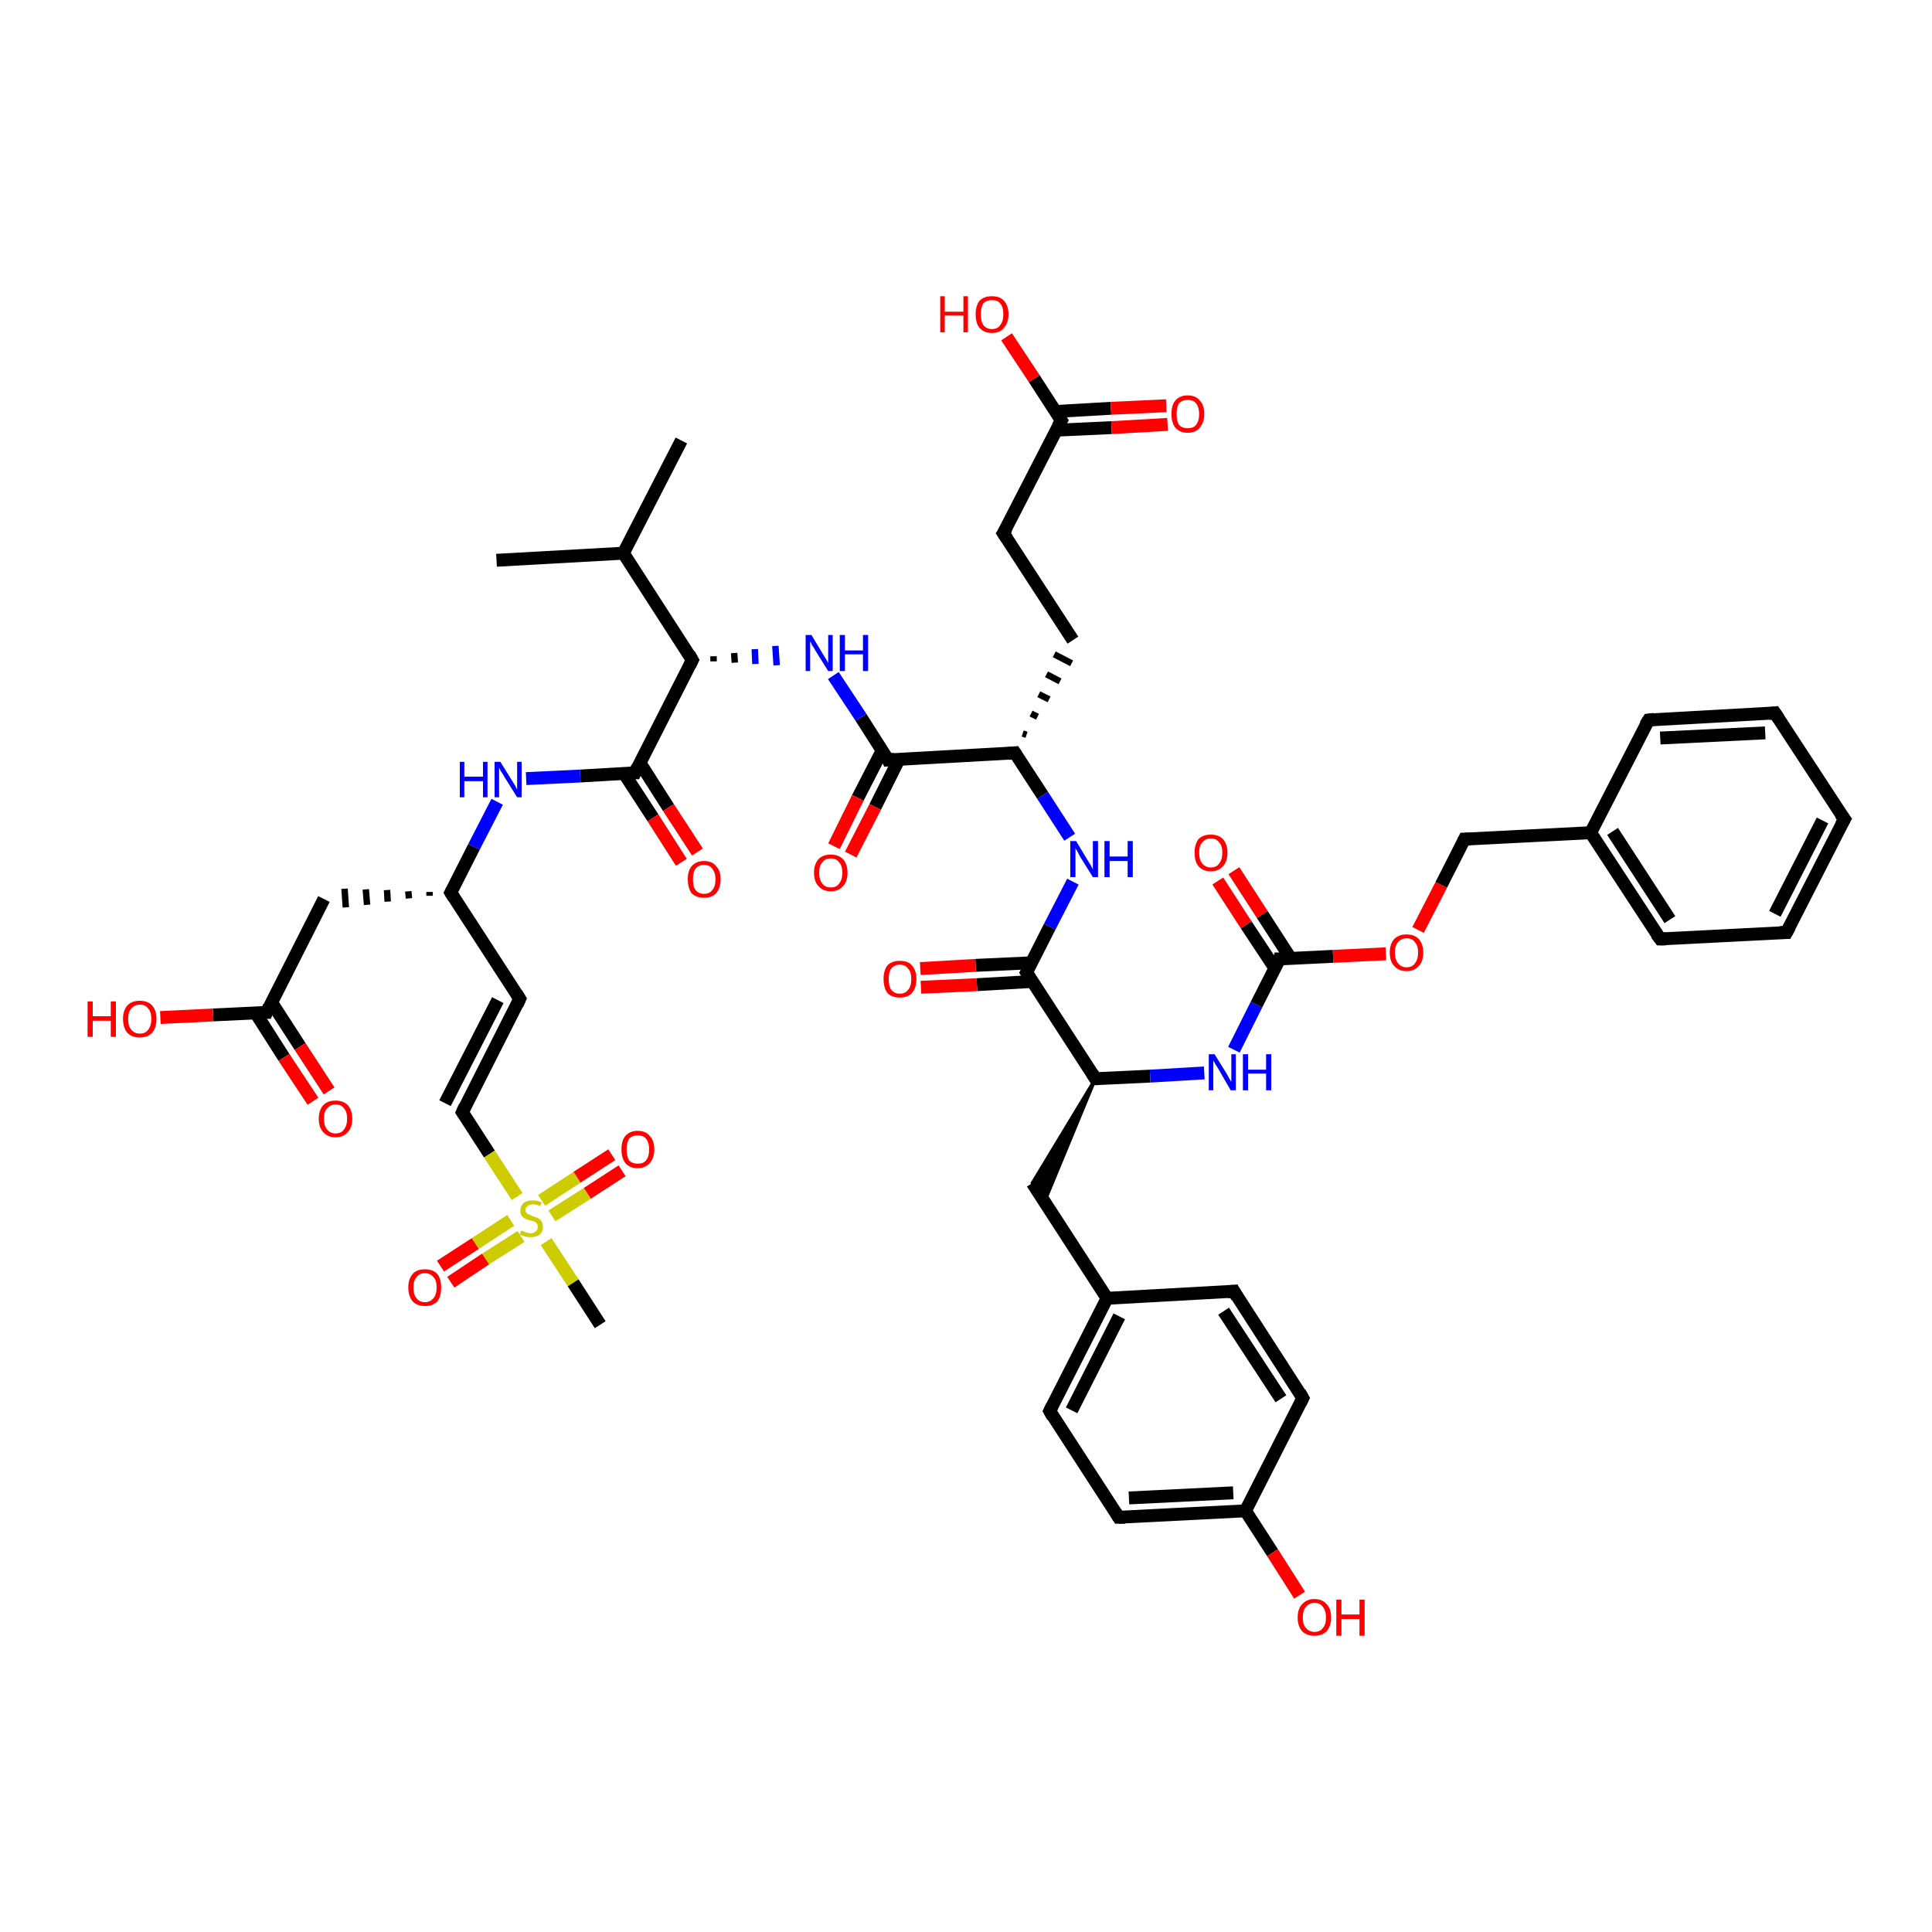 <?xml version='1.0' encoding='iso-8859-1'?>
<svg version='1.1' baseProfile='full'
              xmlns='http://www.w3.org/2000/svg'
                      xmlns:rdkit='http://www.rdkit.org/xml'
                      xmlns:xlink='http://www.w3.org/1999/xlink'
                  xml:space='preserve'
width='300px' height='300px' viewBox='0 0 300 300'>
<!-- END OF HEADER -->
<rect style='opacity:1.0;fill:#FFFFFF;stroke:none' width='300.0' height='300.0' x='0.0' y='0.0'> </rect>
<path class='bond-0 atom-0 atom-1' d='M 77.1,87.0 L 96.8,85.9' style='fill:none;fill-rule:evenodd;stroke:#000000;stroke-width:2.0px;stroke-linecap:butt;stroke-linejoin:miter;stroke-opacity:1' />
<path class='bond-1 atom-1 atom-2' d='M 96.8,85.9 L 105.8,68.4' style='fill:none;fill-rule:evenodd;stroke:#000000;stroke-width:2.0px;stroke-linecap:butt;stroke-linejoin:miter;stroke-opacity:1' />
<path class='bond-2 atom-1 atom-3' d='M 96.8,85.9 L 107.5,102.5' style='fill:none;fill-rule:evenodd;stroke:#000000;stroke-width:2.0px;stroke-linecap:butt;stroke-linejoin:miter;stroke-opacity:1' />
<path class='bond-3 atom-3 atom-4' d='M 110.8,102.7 L 110.8,101.9' style='fill:none;fill-rule:evenodd;stroke:#000000;stroke-width:1.0px;stroke-linecap:butt;stroke-linejoin:miter;stroke-opacity:1' />
<path class='bond-3 atom-3 atom-4' d='M 114.1,102.9 L 114.0,101.4' style='fill:none;fill-rule:evenodd;stroke:#000000;stroke-width:1.0px;stroke-linecap:butt;stroke-linejoin:miter;stroke-opacity:1' />
<path class='bond-3 atom-3 atom-4' d='M 117.3,103.1 L 117.2,100.8' style='fill:none;fill-rule:evenodd;stroke:#0000FF;stroke-width:1.0px;stroke-linecap:butt;stroke-linejoin:miter;stroke-opacity:1' />
<path class='bond-3 atom-3 atom-4' d='M 120.6,103.3 L 120.4,100.3' style='fill:none;fill-rule:evenodd;stroke:#0000FF;stroke-width:1.0px;stroke-linecap:butt;stroke-linejoin:miter;stroke-opacity:1' />
<path class='bond-4 atom-4 atom-5' d='M 129.4,104.9 L 133.7,111.4' style='fill:none;fill-rule:evenodd;stroke:#0000FF;stroke-width:2.0px;stroke-linecap:butt;stroke-linejoin:miter;stroke-opacity:1' />
<path class='bond-4 atom-4 atom-5' d='M 133.7,111.4 L 137.9,118.0' style='fill:none;fill-rule:evenodd;stroke:#000000;stroke-width:2.0px;stroke-linecap:butt;stroke-linejoin:miter;stroke-opacity:1' />
<path class='bond-5 atom-5 atom-6' d='M 137.0,116.5 L 133.2,123.9' style='fill:none;fill-rule:evenodd;stroke:#000000;stroke-width:2.0px;stroke-linecap:butt;stroke-linejoin:miter;stroke-opacity:1' />
<path class='bond-5 atom-5 atom-6' d='M 133.2,123.9 L 129.5,131.4' style='fill:none;fill-rule:evenodd;stroke:#FF0000;stroke-width:2.0px;stroke-linecap:butt;stroke-linejoin:miter;stroke-opacity:1' />
<path class='bond-5 atom-5 atom-6' d='M 139.6,117.9 L 135.9,125.3' style='fill:none;fill-rule:evenodd;stroke:#000000;stroke-width:2.0px;stroke-linecap:butt;stroke-linejoin:miter;stroke-opacity:1' />
<path class='bond-5 atom-5 atom-6' d='M 135.9,125.3 L 132.1,132.7' style='fill:none;fill-rule:evenodd;stroke:#FF0000;stroke-width:2.0px;stroke-linecap:butt;stroke-linejoin:miter;stroke-opacity:1' />
<path class='bond-6 atom-5 atom-7' d='M 137.9,118.0 L 157.6,116.9' style='fill:none;fill-rule:evenodd;stroke:#000000;stroke-width:2.0px;stroke-linecap:butt;stroke-linejoin:miter;stroke-opacity:1' />
<path class='bond-7 atom-7 atom-8' d='M 159.4,114.1 L 158.8,113.9' style='fill:none;fill-rule:evenodd;stroke:#000000;stroke-width:1.0px;stroke-linecap:butt;stroke-linejoin:miter;stroke-opacity:1' />
<path class='bond-7 atom-7 atom-8' d='M 161.1,111.3 L 160.1,110.8' style='fill:none;fill-rule:evenodd;stroke:#000000;stroke-width:1.0px;stroke-linecap:butt;stroke-linejoin:miter;stroke-opacity:1' />
<path class='bond-7 atom-7 atom-8' d='M 162.9,108.6 L 161.3,107.8' style='fill:none;fill-rule:evenodd;stroke:#000000;stroke-width:1.0px;stroke-linecap:butt;stroke-linejoin:miter;stroke-opacity:1' />
<path class='bond-7 atom-7 atom-8' d='M 164.6,105.8 L 162.5,104.7' style='fill:none;fill-rule:evenodd;stroke:#000000;stroke-width:1.0px;stroke-linecap:butt;stroke-linejoin:miter;stroke-opacity:1' />
<path class='bond-7 atom-7 atom-8' d='M 166.4,103.0 L 163.7,101.6' style='fill:none;fill-rule:evenodd;stroke:#000000;stroke-width:1.0px;stroke-linecap:butt;stroke-linejoin:miter;stroke-opacity:1' />
<path class='bond-8 atom-8 atom-9' d='M 166.6,99.4 L 155.8,82.8' style='fill:none;fill-rule:evenodd;stroke:#000000;stroke-width:2.0px;stroke-linecap:butt;stroke-linejoin:miter;stroke-opacity:1' />
<path class='bond-9 atom-9 atom-10' d='M 155.8,82.8 L 164.8,65.3' style='fill:none;fill-rule:evenodd;stroke:#000000;stroke-width:2.0px;stroke-linecap:butt;stroke-linejoin:miter;stroke-opacity:1' />
<path class='bond-10 atom-10 atom-11' d='M 164.8,65.3 L 160.6,58.8' style='fill:none;fill-rule:evenodd;stroke:#000000;stroke-width:2.0px;stroke-linecap:butt;stroke-linejoin:miter;stroke-opacity:1' />
<path class='bond-10 atom-10 atom-11' d='M 160.6,58.8 L 156.3,52.3' style='fill:none;fill-rule:evenodd;stroke:#FF0000;stroke-width:2.0px;stroke-linecap:butt;stroke-linejoin:miter;stroke-opacity:1' />
<path class='bond-11 atom-10 atom-12' d='M 164.0,66.8 L 172.6,66.4' style='fill:none;fill-rule:evenodd;stroke:#000000;stroke-width:2.0px;stroke-linecap:butt;stroke-linejoin:miter;stroke-opacity:1' />
<path class='bond-11 atom-10 atom-12' d='M 172.6,66.4 L 181.3,65.9' style='fill:none;fill-rule:evenodd;stroke:#FF0000;stroke-width:2.0px;stroke-linecap:butt;stroke-linejoin:miter;stroke-opacity:1' />
<path class='bond-11 atom-10 atom-12' d='M 163.8,63.9 L 172.5,63.4' style='fill:none;fill-rule:evenodd;stroke:#000000;stroke-width:2.0px;stroke-linecap:butt;stroke-linejoin:miter;stroke-opacity:1' />
<path class='bond-11 atom-10 atom-12' d='M 172.5,63.4 L 181.1,63.0' style='fill:none;fill-rule:evenodd;stroke:#FF0000;stroke-width:2.0px;stroke-linecap:butt;stroke-linejoin:miter;stroke-opacity:1' />
<path class='bond-12 atom-7 atom-13' d='M 157.6,116.9 L 161.9,123.5' style='fill:none;fill-rule:evenodd;stroke:#000000;stroke-width:2.0px;stroke-linecap:butt;stroke-linejoin:miter;stroke-opacity:1' />
<path class='bond-12 atom-7 atom-13' d='M 161.9,123.5 L 166.1,130.0' style='fill:none;fill-rule:evenodd;stroke:#0000FF;stroke-width:2.0px;stroke-linecap:butt;stroke-linejoin:miter;stroke-opacity:1' />
<path class='bond-13 atom-13 atom-14' d='M 166.6,136.9 L 163.0,143.9' style='fill:none;fill-rule:evenodd;stroke:#0000FF;stroke-width:2.0px;stroke-linecap:butt;stroke-linejoin:miter;stroke-opacity:1' />
<path class='bond-13 atom-13 atom-14' d='M 163.0,143.9 L 159.4,151.0' style='fill:none;fill-rule:evenodd;stroke:#000000;stroke-width:2.0px;stroke-linecap:butt;stroke-linejoin:miter;stroke-opacity:1' />
<path class='bond-14 atom-14 atom-15' d='M 160.2,149.5 L 151.5,149.9' style='fill:none;fill-rule:evenodd;stroke:#000000;stroke-width:2.0px;stroke-linecap:butt;stroke-linejoin:miter;stroke-opacity:1' />
<path class='bond-14 atom-14 atom-15' d='M 151.5,149.9 L 142.9,150.4' style='fill:none;fill-rule:evenodd;stroke:#FF0000;stroke-width:2.0px;stroke-linecap:butt;stroke-linejoin:miter;stroke-opacity:1' />
<path class='bond-14 atom-14 atom-15' d='M 160.3,152.4 L 151.7,152.9' style='fill:none;fill-rule:evenodd;stroke:#000000;stroke-width:2.0px;stroke-linecap:butt;stroke-linejoin:miter;stroke-opacity:1' />
<path class='bond-14 atom-14 atom-15' d='M 151.7,152.9 L 143.0,153.3' style='fill:none;fill-rule:evenodd;stroke:#FF0000;stroke-width:2.0px;stroke-linecap:butt;stroke-linejoin:miter;stroke-opacity:1' />
<path class='bond-15 atom-14 atom-16' d='M 159.4,151.0 L 170.1,167.5' style='fill:none;fill-rule:evenodd;stroke:#000000;stroke-width:2.0px;stroke-linecap:butt;stroke-linejoin:miter;stroke-opacity:1' />
<path class='bond-16 atom-16 atom-17' d='M 170.1,167.5 L 162.2,186.6 L 160.3,183.7 Z' style='fill:#000000;fill-rule:evenodd;fill-opacity:1;stroke:#000000;stroke-width:0.5px;stroke-linecap:butt;stroke-linejoin:miter;stroke-opacity:1;' />
<path class='bond-17 atom-17 atom-18' d='M 160.3,183.7 L 171.9,201.6' style='fill:none;fill-rule:evenodd;stroke:#000000;stroke-width:2.0px;stroke-linecap:butt;stroke-linejoin:miter;stroke-opacity:1' />
<path class='bond-18 atom-18 atom-19' d='M 171.9,201.6 L 163.0,219.1' style='fill:none;fill-rule:evenodd;stroke:#000000;stroke-width:2.0px;stroke-linecap:butt;stroke-linejoin:miter;stroke-opacity:1' />
<path class='bond-18 atom-18 atom-19' d='M 173.8,204.4 L 166.4,219.0' style='fill:none;fill-rule:evenodd;stroke:#000000;stroke-width:2.0px;stroke-linecap:butt;stroke-linejoin:miter;stroke-opacity:1' />
<path class='bond-19 atom-19 atom-20' d='M 163.0,219.1 L 173.7,235.6' style='fill:none;fill-rule:evenodd;stroke:#000000;stroke-width:2.0px;stroke-linecap:butt;stroke-linejoin:miter;stroke-opacity:1' />
<path class='bond-20 atom-20 atom-21' d='M 173.7,235.6 L 193.4,234.6' style='fill:none;fill-rule:evenodd;stroke:#000000;stroke-width:2.0px;stroke-linecap:butt;stroke-linejoin:miter;stroke-opacity:1' />
<path class='bond-20 atom-20 atom-21' d='M 175.3,232.6 L 191.5,231.8' style='fill:none;fill-rule:evenodd;stroke:#000000;stroke-width:2.0px;stroke-linecap:butt;stroke-linejoin:miter;stroke-opacity:1' />
<path class='bond-21 atom-21 atom-22' d='M 193.4,234.6 L 197.6,241.1' style='fill:none;fill-rule:evenodd;stroke:#000000;stroke-width:2.0px;stroke-linecap:butt;stroke-linejoin:miter;stroke-opacity:1' />
<path class='bond-21 atom-21 atom-22' d='M 197.6,241.1 L 201.8,247.7' style='fill:none;fill-rule:evenodd;stroke:#FF0000;stroke-width:2.0px;stroke-linecap:butt;stroke-linejoin:miter;stroke-opacity:1' />
<path class='bond-22 atom-21 atom-23' d='M 193.4,234.6 L 202.3,217.1' style='fill:none;fill-rule:evenodd;stroke:#000000;stroke-width:2.0px;stroke-linecap:butt;stroke-linejoin:miter;stroke-opacity:1' />
<path class='bond-23 atom-23 atom-24' d='M 202.3,217.1 L 191.6,200.5' style='fill:none;fill-rule:evenodd;stroke:#000000;stroke-width:2.0px;stroke-linecap:butt;stroke-linejoin:miter;stroke-opacity:1' />
<path class='bond-23 atom-23 atom-24' d='M 198.9,217.2 L 190.0,203.6' style='fill:none;fill-rule:evenodd;stroke:#000000;stroke-width:2.0px;stroke-linecap:butt;stroke-linejoin:miter;stroke-opacity:1' />
<path class='bond-24 atom-16 atom-25' d='M 170.1,167.5 L 178.6,167.1' style='fill:none;fill-rule:evenodd;stroke:#000000;stroke-width:2.0px;stroke-linecap:butt;stroke-linejoin:miter;stroke-opacity:1' />
<path class='bond-24 atom-16 atom-25' d='M 178.6,167.1 L 187.0,166.6' style='fill:none;fill-rule:evenodd;stroke:#0000FF;stroke-width:2.0px;stroke-linecap:butt;stroke-linejoin:miter;stroke-opacity:1' />
<path class='bond-25 atom-25 atom-26' d='M 191.6,163.0 L 195.1,156.0' style='fill:none;fill-rule:evenodd;stroke:#0000FF;stroke-width:2.0px;stroke-linecap:butt;stroke-linejoin:miter;stroke-opacity:1' />
<path class='bond-25 atom-25 atom-26' d='M 195.1,156.0 L 198.7,148.9' style='fill:none;fill-rule:evenodd;stroke:#000000;stroke-width:2.0px;stroke-linecap:butt;stroke-linejoin:miter;stroke-opacity:1' />
<path class='bond-26 atom-26 atom-27' d='M 200.4,148.8 L 196.0,142.0' style='fill:none;fill-rule:evenodd;stroke:#000000;stroke-width:2.0px;stroke-linecap:butt;stroke-linejoin:miter;stroke-opacity:1' />
<path class='bond-26 atom-26 atom-27' d='M 196.0,142.0 L 191.6,135.2' style='fill:none;fill-rule:evenodd;stroke:#FF0000;stroke-width:2.0px;stroke-linecap:butt;stroke-linejoin:miter;stroke-opacity:1' />
<path class='bond-26 atom-26 atom-27' d='M 198.0,150.4 L 193.5,143.6' style='fill:none;fill-rule:evenodd;stroke:#000000;stroke-width:2.0px;stroke-linecap:butt;stroke-linejoin:miter;stroke-opacity:1' />
<path class='bond-26 atom-26 atom-27' d='M 193.5,143.6 L 189.1,136.8' style='fill:none;fill-rule:evenodd;stroke:#FF0000;stroke-width:2.0px;stroke-linecap:butt;stroke-linejoin:miter;stroke-opacity:1' />
<path class='bond-27 atom-26 atom-28' d='M 198.7,148.9 L 207.0,148.5' style='fill:none;fill-rule:evenodd;stroke:#000000;stroke-width:2.0px;stroke-linecap:butt;stroke-linejoin:miter;stroke-opacity:1' />
<path class='bond-27 atom-26 atom-28' d='M 207.0,148.5 L 215.2,148.1' style='fill:none;fill-rule:evenodd;stroke:#FF0000;stroke-width:2.0px;stroke-linecap:butt;stroke-linejoin:miter;stroke-opacity:1' />
<path class='bond-28 atom-28 atom-29' d='M 220.2,144.4 L 223.8,137.4' style='fill:none;fill-rule:evenodd;stroke:#FF0000;stroke-width:2.0px;stroke-linecap:butt;stroke-linejoin:miter;stroke-opacity:1' />
<path class='bond-28 atom-28 atom-29' d='M 223.8,137.4 L 227.4,130.3' style='fill:none;fill-rule:evenodd;stroke:#000000;stroke-width:2.0px;stroke-linecap:butt;stroke-linejoin:miter;stroke-opacity:1' />
<path class='bond-29 atom-29 atom-30' d='M 227.4,130.3 L 247.0,129.3' style='fill:none;fill-rule:evenodd;stroke:#000000;stroke-width:2.0px;stroke-linecap:butt;stroke-linejoin:miter;stroke-opacity:1' />
<path class='bond-30 atom-30 atom-31' d='M 247.0,129.3 L 257.8,145.8' style='fill:none;fill-rule:evenodd;stroke:#000000;stroke-width:2.0px;stroke-linecap:butt;stroke-linejoin:miter;stroke-opacity:1' />
<path class='bond-30 atom-30 atom-31' d='M 250.4,129.1 L 259.3,142.8' style='fill:none;fill-rule:evenodd;stroke:#000000;stroke-width:2.0px;stroke-linecap:butt;stroke-linejoin:miter;stroke-opacity:1' />
<path class='bond-31 atom-31 atom-32' d='M 257.8,145.8 L 277.4,144.8' style='fill:none;fill-rule:evenodd;stroke:#000000;stroke-width:2.0px;stroke-linecap:butt;stroke-linejoin:miter;stroke-opacity:1' />
<path class='bond-32 atom-32 atom-33' d='M 277.4,144.8 L 286.4,127.2' style='fill:none;fill-rule:evenodd;stroke:#000000;stroke-width:2.0px;stroke-linecap:butt;stroke-linejoin:miter;stroke-opacity:1' />
<path class='bond-32 atom-32 atom-33' d='M 275.6,141.9 L 283.0,127.4' style='fill:none;fill-rule:evenodd;stroke:#000000;stroke-width:2.0px;stroke-linecap:butt;stroke-linejoin:miter;stroke-opacity:1' />
<path class='bond-33 atom-33 atom-34' d='M 286.4,127.2 L 275.6,110.7' style='fill:none;fill-rule:evenodd;stroke:#000000;stroke-width:2.0px;stroke-linecap:butt;stroke-linejoin:miter;stroke-opacity:1' />
<path class='bond-34 atom-34 atom-35' d='M 275.6,110.7 L 256.0,111.8' style='fill:none;fill-rule:evenodd;stroke:#000000;stroke-width:2.0px;stroke-linecap:butt;stroke-linejoin:miter;stroke-opacity:1' />
<path class='bond-34 atom-34 atom-35' d='M 274.1,113.8 L 257.8,114.6' style='fill:none;fill-rule:evenodd;stroke:#000000;stroke-width:2.0px;stroke-linecap:butt;stroke-linejoin:miter;stroke-opacity:1' />
<path class='bond-35 atom-3 atom-36' d='M 107.5,102.5 L 98.6,120.0' style='fill:none;fill-rule:evenodd;stroke:#000000;stroke-width:2.0px;stroke-linecap:butt;stroke-linejoin:miter;stroke-opacity:1' />
<path class='bond-36 atom-36 atom-37' d='M 96.9,120.1 L 101.4,127.0' style='fill:none;fill-rule:evenodd;stroke:#000000;stroke-width:2.0px;stroke-linecap:butt;stroke-linejoin:miter;stroke-opacity:1' />
<path class='bond-36 atom-36 atom-37' d='M 101.4,127.0 L 105.8,133.9' style='fill:none;fill-rule:evenodd;stroke:#FF0000;stroke-width:2.0px;stroke-linecap:butt;stroke-linejoin:miter;stroke-opacity:1' />
<path class='bond-36 atom-36 atom-37' d='M 99.4,118.5 L 103.8,125.4' style='fill:none;fill-rule:evenodd;stroke:#000000;stroke-width:2.0px;stroke-linecap:butt;stroke-linejoin:miter;stroke-opacity:1' />
<path class='bond-36 atom-36 atom-37' d='M 103.8,125.4 L 108.3,132.3' style='fill:none;fill-rule:evenodd;stroke:#FF0000;stroke-width:2.0px;stroke-linecap:butt;stroke-linejoin:miter;stroke-opacity:1' />
<path class='bond-37 atom-36 atom-38' d='M 98.6,120.0 L 90.1,120.5' style='fill:none;fill-rule:evenodd;stroke:#000000;stroke-width:2.0px;stroke-linecap:butt;stroke-linejoin:miter;stroke-opacity:1' />
<path class='bond-37 atom-36 atom-38' d='M 90.1,120.5 L 81.7,120.9' style='fill:none;fill-rule:evenodd;stroke:#0000FF;stroke-width:2.0px;stroke-linecap:butt;stroke-linejoin:miter;stroke-opacity:1' />
<path class='bond-38 atom-38 atom-39' d='M 77.2,124.5 L 73.6,131.5' style='fill:none;fill-rule:evenodd;stroke:#0000FF;stroke-width:2.0px;stroke-linecap:butt;stroke-linejoin:miter;stroke-opacity:1' />
<path class='bond-38 atom-38 atom-39' d='M 73.6,131.5 L 70.0,138.6' style='fill:none;fill-rule:evenodd;stroke:#000000;stroke-width:2.0px;stroke-linecap:butt;stroke-linejoin:miter;stroke-opacity:1' />
<path class='bond-39 atom-39 atom-40' d='M 66.7,138.5 L 66.7,139.1' style='fill:none;fill-rule:evenodd;stroke:#000000;stroke-width:1.0px;stroke-linecap:butt;stroke-linejoin:miter;stroke-opacity:1' />
<path class='bond-39 atom-39 atom-40' d='M 63.4,138.4 L 63.5,139.5' style='fill:none;fill-rule:evenodd;stroke:#000000;stroke-width:1.0px;stroke-linecap:butt;stroke-linejoin:miter;stroke-opacity:1' />
<path class='bond-39 atom-39 atom-40' d='M 60.1,138.2 L 60.2,140.0' style='fill:none;fill-rule:evenodd;stroke:#000000;stroke-width:1.0px;stroke-linecap:butt;stroke-linejoin:miter;stroke-opacity:1' />
<path class='bond-39 atom-39 atom-40' d='M 56.8,138.1 L 57.0,140.5' style='fill:none;fill-rule:evenodd;stroke:#000000;stroke-width:1.0px;stroke-linecap:butt;stroke-linejoin:miter;stroke-opacity:1' />
<path class='bond-39 atom-39 atom-40' d='M 53.5,138.0 L 53.7,140.9' style='fill:none;fill-rule:evenodd;stroke:#000000;stroke-width:1.0px;stroke-linecap:butt;stroke-linejoin:miter;stroke-opacity:1' />
<path class='bond-40 atom-40 atom-41' d='M 50.3,139.6 L 41.4,157.2' style='fill:none;fill-rule:evenodd;stroke:#000000;stroke-width:2.0px;stroke-linecap:butt;stroke-linejoin:miter;stroke-opacity:1' />
<path class='bond-41 atom-41 atom-42' d='M 41.4,157.2 L 33.1,157.6' style='fill:none;fill-rule:evenodd;stroke:#000000;stroke-width:2.0px;stroke-linecap:butt;stroke-linejoin:miter;stroke-opacity:1' />
<path class='bond-41 atom-41 atom-42' d='M 33.1,157.6 L 24.9,158.0' style='fill:none;fill-rule:evenodd;stroke:#FF0000;stroke-width:2.0px;stroke-linecap:butt;stroke-linejoin:miter;stroke-opacity:1' />
<path class='bond-42 atom-41 atom-43' d='M 39.7,157.3 L 44.1,164.2' style='fill:none;fill-rule:evenodd;stroke:#000000;stroke-width:2.0px;stroke-linecap:butt;stroke-linejoin:miter;stroke-opacity:1' />
<path class='bond-42 atom-41 atom-43' d='M 44.1,164.2 L 48.6,171.0' style='fill:none;fill-rule:evenodd;stroke:#FF0000;stroke-width:2.0px;stroke-linecap:butt;stroke-linejoin:miter;stroke-opacity:1' />
<path class='bond-42 atom-41 atom-43' d='M 42.2,155.7 L 46.6,162.5' style='fill:none;fill-rule:evenodd;stroke:#000000;stroke-width:2.0px;stroke-linecap:butt;stroke-linejoin:miter;stroke-opacity:1' />
<path class='bond-42 atom-41 atom-43' d='M 46.6,162.5 L 51.1,169.4' style='fill:none;fill-rule:evenodd;stroke:#FF0000;stroke-width:2.0px;stroke-linecap:butt;stroke-linejoin:miter;stroke-opacity:1' />
<path class='bond-43 atom-39 atom-44' d='M 70.0,138.6 L 80.7,155.1' style='fill:none;fill-rule:evenodd;stroke:#000000;stroke-width:2.0px;stroke-linecap:butt;stroke-linejoin:miter;stroke-opacity:1' />
<path class='bond-44 atom-44 atom-45' d='M 80.7,155.1 L 71.8,172.7' style='fill:none;fill-rule:evenodd;stroke:#000000;stroke-width:2.0px;stroke-linecap:butt;stroke-linejoin:miter;stroke-opacity:1' />
<path class='bond-44 atom-44 atom-45' d='M 77.3,155.3 L 69.1,171.3' style='fill:none;fill-rule:evenodd;stroke:#000000;stroke-width:2.0px;stroke-linecap:butt;stroke-linejoin:miter;stroke-opacity:1' />
<path class='bond-45 atom-45 atom-46' d='M 71.8,172.7 L 76.0,179.2' style='fill:none;fill-rule:evenodd;stroke:#000000;stroke-width:2.0px;stroke-linecap:butt;stroke-linejoin:miter;stroke-opacity:1' />
<path class='bond-45 atom-45 atom-46' d='M 76.0,179.2 L 80.3,185.8' style='fill:none;fill-rule:evenodd;stroke:#CCCC00;stroke-width:2.0px;stroke-linecap:butt;stroke-linejoin:miter;stroke-opacity:1' />
<path class='bond-46 atom-46 atom-47' d='M 84.8,192.8 L 89.0,199.2' style='fill:none;fill-rule:evenodd;stroke:#CCCC00;stroke-width:2.0px;stroke-linecap:butt;stroke-linejoin:miter;stroke-opacity:1' />
<path class='bond-46 atom-46 atom-47' d='M 89.0,199.2 L 93.2,205.7' style='fill:none;fill-rule:evenodd;stroke:#000000;stroke-width:2.0px;stroke-linecap:butt;stroke-linejoin:miter;stroke-opacity:1' />
<path class='bond-47 atom-46 atom-48' d='M 85.7,188.8 L 91.2,185.3' style='fill:none;fill-rule:evenodd;stroke:#CCCC00;stroke-width:2.0px;stroke-linecap:butt;stroke-linejoin:miter;stroke-opacity:1' />
<path class='bond-47 atom-46 atom-48' d='M 91.2,185.3 L 96.6,181.8' style='fill:none;fill-rule:evenodd;stroke:#FF0000;stroke-width:2.0px;stroke-linecap:butt;stroke-linejoin:miter;stroke-opacity:1' />
<path class='bond-47 atom-46 atom-48' d='M 84.1,186.4 L 89.6,182.8' style='fill:none;fill-rule:evenodd;stroke:#CCCC00;stroke-width:2.0px;stroke-linecap:butt;stroke-linejoin:miter;stroke-opacity:1' />
<path class='bond-47 atom-46 atom-48' d='M 89.6,182.8 L 95.0,179.3' style='fill:none;fill-rule:evenodd;stroke:#FF0000;stroke-width:2.0px;stroke-linecap:butt;stroke-linejoin:miter;stroke-opacity:1' />
<path class='bond-48 atom-46 atom-49' d='M 79.3,189.5 L 73.8,193.1' style='fill:none;fill-rule:evenodd;stroke:#CCCC00;stroke-width:2.0px;stroke-linecap:butt;stroke-linejoin:miter;stroke-opacity:1' />
<path class='bond-48 atom-46 atom-49' d='M 73.8,193.1 L 68.4,196.6' style='fill:none;fill-rule:evenodd;stroke:#FF0000;stroke-width:2.0px;stroke-linecap:butt;stroke-linejoin:miter;stroke-opacity:1' />
<path class='bond-48 atom-46 atom-49' d='M 80.9,192.0 L 75.4,195.5' style='fill:none;fill-rule:evenodd;stroke:#CCCC00;stroke-width:2.0px;stroke-linecap:butt;stroke-linejoin:miter;stroke-opacity:1' />
<path class='bond-48 atom-46 atom-49' d='M 75.4,195.5 L 70.0,199.1' style='fill:none;fill-rule:evenodd;stroke:#FF0000;stroke-width:2.0px;stroke-linecap:butt;stroke-linejoin:miter;stroke-opacity:1' />
<path class='bond-49 atom-24 atom-18' d='M 191.6,200.5 L 171.9,201.6' style='fill:none;fill-rule:evenodd;stroke:#000000;stroke-width:2.0px;stroke-linecap:butt;stroke-linejoin:miter;stroke-opacity:1' />
<path class='bond-50 atom-35 atom-30' d='M 256.0,111.8 L 247.0,129.3' style='fill:none;fill-rule:evenodd;stroke:#000000;stroke-width:2.0px;stroke-linecap:butt;stroke-linejoin:miter;stroke-opacity:1' />
<path d='M 107.0,101.6 L 107.5,102.5 L 107.1,103.3' style='fill:none;stroke:#000000;stroke-width:2.0px;stroke-linecap:butt;stroke-linejoin:miter;stroke-opacity:1;' />
<path d='M 137.7,117.6 L 137.9,118.0 L 138.9,117.9' style='fill:none;stroke:#000000;stroke-width:2.0px;stroke-linecap:butt;stroke-linejoin:miter;stroke-opacity:1;' />
<path d='M 156.6,117.0 L 157.6,116.9 L 157.8,117.2' style='fill:none;stroke:#000000;stroke-width:2.0px;stroke-linecap:butt;stroke-linejoin:miter;stroke-opacity:1;' />
<path d='M 156.4,83.7 L 155.8,82.8 L 156.3,82.0' style='fill:none;stroke:#000000;stroke-width:2.0px;stroke-linecap:butt;stroke-linejoin:miter;stroke-opacity:1;' />
<path d='M 164.3,66.2 L 164.8,65.3 L 164.6,65.0' style='fill:none;stroke:#000000;stroke-width:2.0px;stroke-linecap:butt;stroke-linejoin:miter;stroke-opacity:1;' />
<path d='M 159.6,150.6 L 159.4,151.0 L 159.9,151.8' style='fill:none;stroke:#000000;stroke-width:2.0px;stroke-linecap:butt;stroke-linejoin:miter;stroke-opacity:1;' />
<path d='M 169.6,166.7 L 170.1,167.5 L 170.6,167.5' style='fill:none;stroke:#000000;stroke-width:2.0px;stroke-linecap:butt;stroke-linejoin:miter;stroke-opacity:1;' />
<path d='M 163.4,218.3 L 163.0,219.1 L 163.5,220.0' style='fill:none;stroke:#000000;stroke-width:2.0px;stroke-linecap:butt;stroke-linejoin:miter;stroke-opacity:1;' />
<path d='M 173.2,234.8 L 173.7,235.6 L 174.7,235.6' style='fill:none;stroke:#000000;stroke-width:2.0px;stroke-linecap:butt;stroke-linejoin:miter;stroke-opacity:1;' />
<path d='M 201.9,217.9 L 202.3,217.1 L 201.8,216.2' style='fill:none;stroke:#000000;stroke-width:2.0px;stroke-linecap:butt;stroke-linejoin:miter;stroke-opacity:1;' />
<path d='M 192.1,201.4 L 191.6,200.5 L 190.6,200.6' style='fill:none;stroke:#000000;stroke-width:2.0px;stroke-linecap:butt;stroke-linejoin:miter;stroke-opacity:1;' />
<path d='M 198.6,149.3 L 198.7,148.9 L 199.2,148.9' style='fill:none;stroke:#000000;stroke-width:2.0px;stroke-linecap:butt;stroke-linejoin:miter;stroke-opacity:1;' />
<path d='M 227.2,130.7 L 227.4,130.3 L 228.3,130.3' style='fill:none;stroke:#000000;stroke-width:2.0px;stroke-linecap:butt;stroke-linejoin:miter;stroke-opacity:1;' />
<path d='M 257.2,145.0 L 257.8,145.8 L 258.7,145.8' style='fill:none;stroke:#000000;stroke-width:2.0px;stroke-linecap:butt;stroke-linejoin:miter;stroke-opacity:1;' />
<path d='M 276.4,144.8 L 277.4,144.8 L 277.9,143.9' style='fill:none;stroke:#000000;stroke-width:2.0px;stroke-linecap:butt;stroke-linejoin:miter;stroke-opacity:1;' />
<path d='M 285.9,128.1 L 286.4,127.2 L 285.8,126.4' style='fill:none;stroke:#000000;stroke-width:2.0px;stroke-linecap:butt;stroke-linejoin:miter;stroke-opacity:1;' />
<path d='M 276.2,111.6 L 275.6,110.7 L 274.7,110.8' style='fill:none;stroke:#000000;stroke-width:2.0px;stroke-linecap:butt;stroke-linejoin:miter;stroke-opacity:1;' />
<path d='M 256.9,111.7 L 256.0,111.8 L 255.5,112.6' style='fill:none;stroke:#000000;stroke-width:2.0px;stroke-linecap:butt;stroke-linejoin:miter;stroke-opacity:1;' />
<path d='M 99.0,119.1 L 98.6,120.0 L 98.2,120.0' style='fill:none;stroke:#000000;stroke-width:2.0px;stroke-linecap:butt;stroke-linejoin:miter;stroke-opacity:1;' />
<path d='M 70.2,138.2 L 70.0,138.6 L 70.5,139.4' style='fill:none;stroke:#000000;stroke-width:2.0px;stroke-linecap:butt;stroke-linejoin:miter;stroke-opacity:1;' />
<path d='M 41.8,156.3 L 41.4,157.2 L 41.0,157.2' style='fill:none;stroke:#000000;stroke-width:2.0px;stroke-linecap:butt;stroke-linejoin:miter;stroke-opacity:1;' />
<path d='M 80.2,154.3 L 80.7,155.1 L 80.3,156.0' style='fill:none;stroke:#000000;stroke-width:2.0px;stroke-linecap:butt;stroke-linejoin:miter;stroke-opacity:1;' />
<path d='M 72.2,171.8 L 71.8,172.7 L 72.0,173.0' style='fill:none;stroke:#000000;stroke-width:2.0px;stroke-linecap:butt;stroke-linejoin:miter;stroke-opacity:1;' />
<path class='atom-4' d='M 126.0 98.6
L 127.8 101.6
Q 128.0 101.9, 128.3 102.4
Q 128.6 102.9, 128.6 103.0
L 128.6 98.6
L 129.3 98.6
L 129.3 104.2
L 128.6 104.2
L 126.6 101.0
Q 126.4 100.6, 126.1 100.2
Q 125.9 99.7, 125.8 99.6
L 125.8 104.2
L 125.1 104.2
L 125.1 98.6
L 126.0 98.6
' fill='#0000FF'/>
<path class='atom-4' d='M 130.4 98.6
L 131.2 98.6
L 131.2 101.0
L 134.0 101.0
L 134.0 98.6
L 134.8 98.6
L 134.8 104.2
L 134.0 104.2
L 134.0 101.6
L 131.2 101.6
L 131.2 104.2
L 130.4 104.2
L 130.4 98.6
' fill='#0000FF'/>
<path class='atom-6' d='M 126.4 135.5
Q 126.4 134.2, 127.1 133.4
Q 127.8 132.7, 129.0 132.7
Q 130.2 132.7, 130.9 133.4
Q 131.6 134.2, 131.6 135.5
Q 131.6 136.9, 130.9 137.6
Q 130.2 138.4, 129.0 138.4
Q 127.8 138.4, 127.1 137.6
Q 126.4 136.9, 126.4 135.5
M 129.0 137.8
Q 129.9 137.8, 130.3 137.2
Q 130.8 136.6, 130.8 135.5
Q 130.8 134.4, 130.3 133.9
Q 129.9 133.3, 129.0 133.3
Q 128.1 133.3, 127.7 133.9
Q 127.2 134.4, 127.2 135.5
Q 127.2 136.6, 127.7 137.2
Q 128.1 137.8, 129.0 137.8
' fill='#FF0000'/>
<path class='atom-11' d='M 146.0 46.0
L 146.7 46.0
L 146.7 48.4
L 149.6 48.4
L 149.6 46.0
L 150.3 46.0
L 150.3 51.6
L 149.6 51.6
L 149.6 49.0
L 146.7 49.0
L 146.7 51.6
L 146.0 51.6
L 146.0 46.0
' fill='#FF0000'/>
<path class='atom-11' d='M 151.5 48.8
Q 151.5 47.5, 152.1 46.7
Q 152.8 46.0, 154.0 46.0
Q 155.3 46.0, 155.9 46.7
Q 156.6 47.5, 156.6 48.8
Q 156.6 50.1, 155.9 50.9
Q 155.3 51.7, 154.0 51.7
Q 152.8 51.7, 152.1 50.9
Q 151.5 50.2, 151.5 48.8
M 154.0 51.1
Q 154.9 51.1, 155.3 50.5
Q 155.8 49.9, 155.8 48.8
Q 155.8 47.7, 155.3 47.1
Q 154.9 46.6, 154.0 46.6
Q 153.2 46.6, 152.7 47.1
Q 152.3 47.7, 152.3 48.8
Q 152.3 49.9, 152.7 50.5
Q 153.2 51.1, 154.0 51.1
' fill='#FF0000'/>
<path class='atom-12' d='M 181.9 64.3
Q 181.9 62.9, 182.5 62.2
Q 183.2 61.4, 184.4 61.4
Q 185.7 61.4, 186.3 62.2
Q 187.0 62.9, 187.0 64.3
Q 187.0 65.6, 186.3 66.4
Q 185.7 67.2, 184.4 67.2
Q 183.2 67.2, 182.5 66.4
Q 181.9 65.6, 181.9 64.3
M 184.4 66.5
Q 185.3 66.5, 185.7 66.0
Q 186.2 65.4, 186.2 64.3
Q 186.2 63.2, 185.7 62.6
Q 185.3 62.1, 184.4 62.1
Q 183.6 62.1, 183.1 62.6
Q 182.7 63.2, 182.7 64.3
Q 182.7 65.4, 183.1 66.0
Q 183.6 66.5, 184.4 66.5
' fill='#FF0000'/>
<path class='atom-13' d='M 167.1 130.6
L 168.9 133.6
Q 169.1 133.9, 169.4 134.4
Q 169.7 135.0, 169.7 135.0
L 169.7 130.6
L 170.5 130.6
L 170.5 136.2
L 169.7 136.2
L 167.7 133.0
Q 167.5 132.6, 167.3 132.2
Q 167.0 131.8, 167.0 131.6
L 167.0 136.2
L 166.2 136.2
L 166.2 130.6
L 167.1 130.6
' fill='#0000FF'/>
<path class='atom-13' d='M 171.5 130.6
L 172.3 130.6
L 172.3 133.0
L 175.1 133.0
L 175.1 130.6
L 175.9 130.6
L 175.9 136.2
L 175.1 136.2
L 175.1 133.7
L 172.3 133.7
L 172.3 136.2
L 171.5 136.2
L 171.5 130.6
' fill='#0000FF'/>
<path class='atom-15' d='M 137.2 152.0
Q 137.2 150.7, 137.8 149.9
Q 138.5 149.2, 139.7 149.2
Q 141.0 149.2, 141.6 149.9
Q 142.3 150.7, 142.3 152.0
Q 142.3 153.4, 141.6 154.2
Q 141.0 154.9, 139.7 154.9
Q 138.5 154.9, 137.8 154.2
Q 137.2 153.4, 137.2 152.0
M 139.7 154.3
Q 140.6 154.3, 141.0 153.7
Q 141.5 153.2, 141.5 152.0
Q 141.5 150.9, 141.0 150.4
Q 140.6 149.8, 139.7 149.8
Q 138.9 149.8, 138.4 150.4
Q 138.0 150.9, 138.0 152.0
Q 138.0 153.2, 138.4 153.7
Q 138.9 154.3, 139.7 154.3
' fill='#FF0000'/>
<path class='atom-22' d='M 201.5 251.2
Q 201.5 249.8, 202.2 249.1
Q 202.9 248.3, 204.1 248.3
Q 205.3 248.3, 206.0 249.1
Q 206.7 249.8, 206.7 251.2
Q 206.7 252.5, 206.0 253.3
Q 205.3 254.0, 204.1 254.0
Q 202.9 254.0, 202.2 253.3
Q 201.5 252.5, 201.5 251.2
M 204.1 253.4
Q 205.0 253.4, 205.4 252.8
Q 205.9 252.3, 205.9 251.2
Q 205.9 250.1, 205.4 249.5
Q 205.0 248.9, 204.1 248.9
Q 203.3 248.9, 202.8 249.5
Q 202.3 250.0, 202.3 251.2
Q 202.3 252.3, 202.8 252.8
Q 203.3 253.4, 204.1 253.4
' fill='#FF0000'/>
<path class='atom-22' d='M 207.5 248.4
L 208.3 248.4
L 208.3 250.7
L 211.1 250.7
L 211.1 248.4
L 211.9 248.4
L 211.9 254.0
L 211.1 254.0
L 211.1 251.4
L 208.3 251.4
L 208.3 254.0
L 207.5 254.0
L 207.5 248.4
' fill='#FF0000'/>
<path class='atom-25' d='M 188.6 163.7
L 190.4 166.6
Q 190.6 166.9, 190.9 167.5
Q 191.2 168.0, 191.2 168.0
L 191.2 163.7
L 191.9 163.7
L 191.9 169.3
L 191.1 169.3
L 189.2 166.0
Q 189.0 165.7, 188.7 165.2
Q 188.5 164.8, 188.4 164.7
L 188.4 169.3
L 187.7 169.3
L 187.7 163.7
L 188.6 163.7
' fill='#0000FF'/>
<path class='atom-25' d='M 193.0 163.7
L 193.8 163.7
L 193.8 166.1
L 196.6 166.1
L 196.6 163.7
L 197.4 163.7
L 197.4 169.3
L 196.6 169.3
L 196.6 166.7
L 193.8 166.7
L 193.8 169.3
L 193.0 169.3
L 193.0 163.7
' fill='#0000FF'/>
<path class='atom-27' d='M 185.5 132.4
Q 185.5 131.1, 186.1 130.3
Q 186.8 129.6, 188.0 129.6
Q 189.2 129.6, 189.9 130.3
Q 190.6 131.1, 190.6 132.4
Q 190.6 133.8, 189.9 134.5
Q 189.2 135.3, 188.0 135.3
Q 186.8 135.3, 186.1 134.5
Q 185.5 133.8, 185.5 132.4
M 188.0 134.7
Q 188.9 134.7, 189.3 134.1
Q 189.8 133.5, 189.8 132.4
Q 189.8 131.3, 189.3 130.8
Q 188.9 130.2, 188.0 130.2
Q 187.2 130.2, 186.7 130.8
Q 186.2 131.3, 186.2 132.4
Q 186.2 133.5, 186.7 134.1
Q 187.2 134.7, 188.0 134.7
' fill='#FF0000'/>
<path class='atom-28' d='M 215.8 147.9
Q 215.8 146.6, 216.5 145.8
Q 217.2 145.1, 218.4 145.1
Q 219.6 145.1, 220.3 145.8
Q 221.0 146.6, 221.0 147.9
Q 221.0 149.3, 220.3 150.0
Q 219.6 150.8, 218.4 150.8
Q 217.2 150.8, 216.5 150.0
Q 215.8 149.3, 215.8 147.9
M 218.4 150.2
Q 219.3 150.2, 219.7 149.6
Q 220.2 149.0, 220.2 147.9
Q 220.2 146.8, 219.7 146.3
Q 219.3 145.7, 218.4 145.7
Q 217.6 145.7, 217.1 146.3
Q 216.6 146.8, 216.6 147.9
Q 216.6 149.0, 217.1 149.6
Q 217.6 150.2, 218.4 150.2
' fill='#FF0000'/>
<path class='atom-37' d='M 106.8 136.5
Q 106.8 135.2, 107.4 134.5
Q 108.1 133.7, 109.3 133.7
Q 110.6 133.7, 111.2 134.5
Q 111.9 135.2, 111.9 136.5
Q 111.9 137.9, 111.2 138.7
Q 110.6 139.4, 109.3 139.4
Q 108.1 139.4, 107.4 138.7
Q 106.8 137.9, 106.8 136.5
M 109.3 138.8
Q 110.2 138.8, 110.6 138.2
Q 111.1 137.7, 111.1 136.5
Q 111.1 135.5, 110.6 134.9
Q 110.2 134.3, 109.3 134.3
Q 108.5 134.3, 108.0 134.9
Q 107.6 135.4, 107.6 136.5
Q 107.6 137.7, 108.0 138.2
Q 108.5 138.8, 109.3 138.8
' fill='#FF0000'/>
<path class='atom-38' d='M 71.4 118.3
L 72.1 118.3
L 72.1 120.6
L 75.0 120.6
L 75.0 118.3
L 75.7 118.3
L 75.7 123.8
L 75.0 123.8
L 75.0 121.3
L 72.1 121.3
L 72.1 123.8
L 71.4 123.8
L 71.4 118.3
' fill='#0000FF'/>
<path class='atom-38' d='M 77.7 118.3
L 79.5 121.2
Q 79.7 121.5, 80.0 122.0
Q 80.3 122.6, 80.3 122.6
L 80.3 118.3
L 81.0 118.3
L 81.0 123.8
L 80.3 123.8
L 78.3 120.6
Q 78.1 120.2, 77.8 119.8
Q 77.6 119.4, 77.5 119.2
L 77.5 123.8
L 76.8 123.8
L 76.8 118.3
L 77.7 118.3
' fill='#0000FF'/>
<path class='atom-42' d='M 13.6 155.5
L 14.4 155.5
L 14.4 157.8
L 17.2 157.8
L 17.2 155.5
L 18.0 155.5
L 18.0 161.0
L 17.2 161.0
L 17.2 158.5
L 14.4 158.5
L 14.4 161.0
L 13.6 161.0
L 13.6 155.5
' fill='#FF0000'/>
<path class='atom-42' d='M 19.1 158.2
Q 19.1 156.9, 19.8 156.1
Q 20.5 155.4, 21.7 155.4
Q 22.9 155.4, 23.6 156.1
Q 24.3 156.9, 24.3 158.2
Q 24.3 159.6, 23.6 160.4
Q 22.9 161.1, 21.7 161.1
Q 20.5 161.1, 19.8 160.4
Q 19.1 159.6, 19.1 158.2
M 21.7 160.5
Q 22.6 160.5, 23.0 159.9
Q 23.5 159.3, 23.5 158.2
Q 23.5 157.1, 23.0 156.6
Q 22.6 156.0, 21.7 156.0
Q 20.9 156.0, 20.4 156.6
Q 19.9 157.1, 19.9 158.2
Q 19.9 159.4, 20.4 159.9
Q 20.9 160.5, 21.7 160.5
' fill='#FF0000'/>
<path class='atom-43' d='M 49.5 173.7
Q 49.5 172.4, 50.2 171.6
Q 50.9 170.9, 52.1 170.9
Q 53.3 170.9, 54.0 171.6
Q 54.7 172.4, 54.7 173.7
Q 54.7 175.1, 54.0 175.8
Q 53.3 176.6, 52.1 176.6
Q 50.9 176.6, 50.2 175.8
Q 49.5 175.1, 49.5 173.7
M 52.1 176.0
Q 53.0 176.0, 53.4 175.4
Q 53.9 174.8, 53.9 173.7
Q 53.9 172.6, 53.4 172.1
Q 53.0 171.5, 52.1 171.5
Q 51.3 171.5, 50.8 172.1
Q 50.3 172.6, 50.3 173.7
Q 50.3 174.8, 50.8 175.4
Q 51.3 176.0, 52.1 176.0
' fill='#FF0000'/>
<path class='atom-46' d='M 80.9 191.1
Q 81.0 191.1, 81.3 191.2
Q 81.5 191.3, 81.8 191.4
Q 82.1 191.5, 82.4 191.5
Q 82.9 191.5, 83.2 191.2
Q 83.5 191.0, 83.5 190.5
Q 83.5 190.2, 83.4 190.0
Q 83.2 189.8, 83.0 189.7
Q 82.7 189.6, 82.3 189.5
Q 81.8 189.4, 81.5 189.2
Q 81.3 189.1, 81.0 188.8
Q 80.8 188.5, 80.8 188.0
Q 80.8 187.3, 81.3 186.8
Q 81.8 186.4, 82.7 186.4
Q 83.4 186.4, 84.1 186.7
L 83.9 187.3
Q 83.3 187.0, 82.8 187.0
Q 82.2 187.0, 81.9 187.3
Q 81.6 187.5, 81.6 187.9
Q 81.6 188.2, 81.8 188.4
Q 81.9 188.5, 82.2 188.6
Q 82.4 188.7, 82.8 188.9
Q 83.3 189.0, 83.6 189.2
Q 83.9 189.3, 84.1 189.7
Q 84.3 190.0, 84.3 190.5
Q 84.3 191.3, 83.8 191.7
Q 83.3 192.1, 82.4 192.1
Q 81.9 192.1, 81.5 192.0
Q 81.2 191.9, 80.7 191.7
L 80.9 191.1
' fill='#CCCC00'/>
<path class='atom-48' d='M 96.5 178.5
Q 96.5 177.1, 97.1 176.4
Q 97.8 175.6, 99.0 175.6
Q 100.3 175.6, 100.9 176.4
Q 101.6 177.1, 101.6 178.5
Q 101.6 179.8, 100.9 180.6
Q 100.2 181.4, 99.0 181.4
Q 97.8 181.4, 97.1 180.6
Q 96.5 179.8, 96.5 178.5
M 99.0 180.7
Q 99.9 180.7, 100.3 180.2
Q 100.8 179.6, 100.8 178.5
Q 100.8 177.4, 100.3 176.8
Q 99.9 176.3, 99.0 176.3
Q 98.2 176.3, 97.7 176.8
Q 97.3 177.4, 97.3 178.5
Q 97.3 179.6, 97.7 180.2
Q 98.2 180.7, 99.0 180.7
' fill='#FF0000'/>
<path class='atom-49' d='M 63.4 199.9
Q 63.4 198.6, 64.1 197.8
Q 64.7 197.1, 66.0 197.1
Q 67.2 197.1, 67.9 197.8
Q 68.5 198.6, 68.5 199.9
Q 68.5 201.3, 67.9 202.1
Q 67.2 202.8, 66.0 202.8
Q 64.8 202.8, 64.1 202.1
Q 63.4 201.3, 63.4 199.9
M 66.0 202.2
Q 66.8 202.2, 67.3 201.6
Q 67.8 201.0, 67.8 199.9
Q 67.8 198.8, 67.3 198.3
Q 66.8 197.7, 66.0 197.7
Q 65.1 197.7, 64.7 198.3
Q 64.2 198.8, 64.2 199.9
Q 64.2 201.1, 64.7 201.6
Q 65.1 202.2, 66.0 202.2
' fill='#FF0000'/>
</svg>
